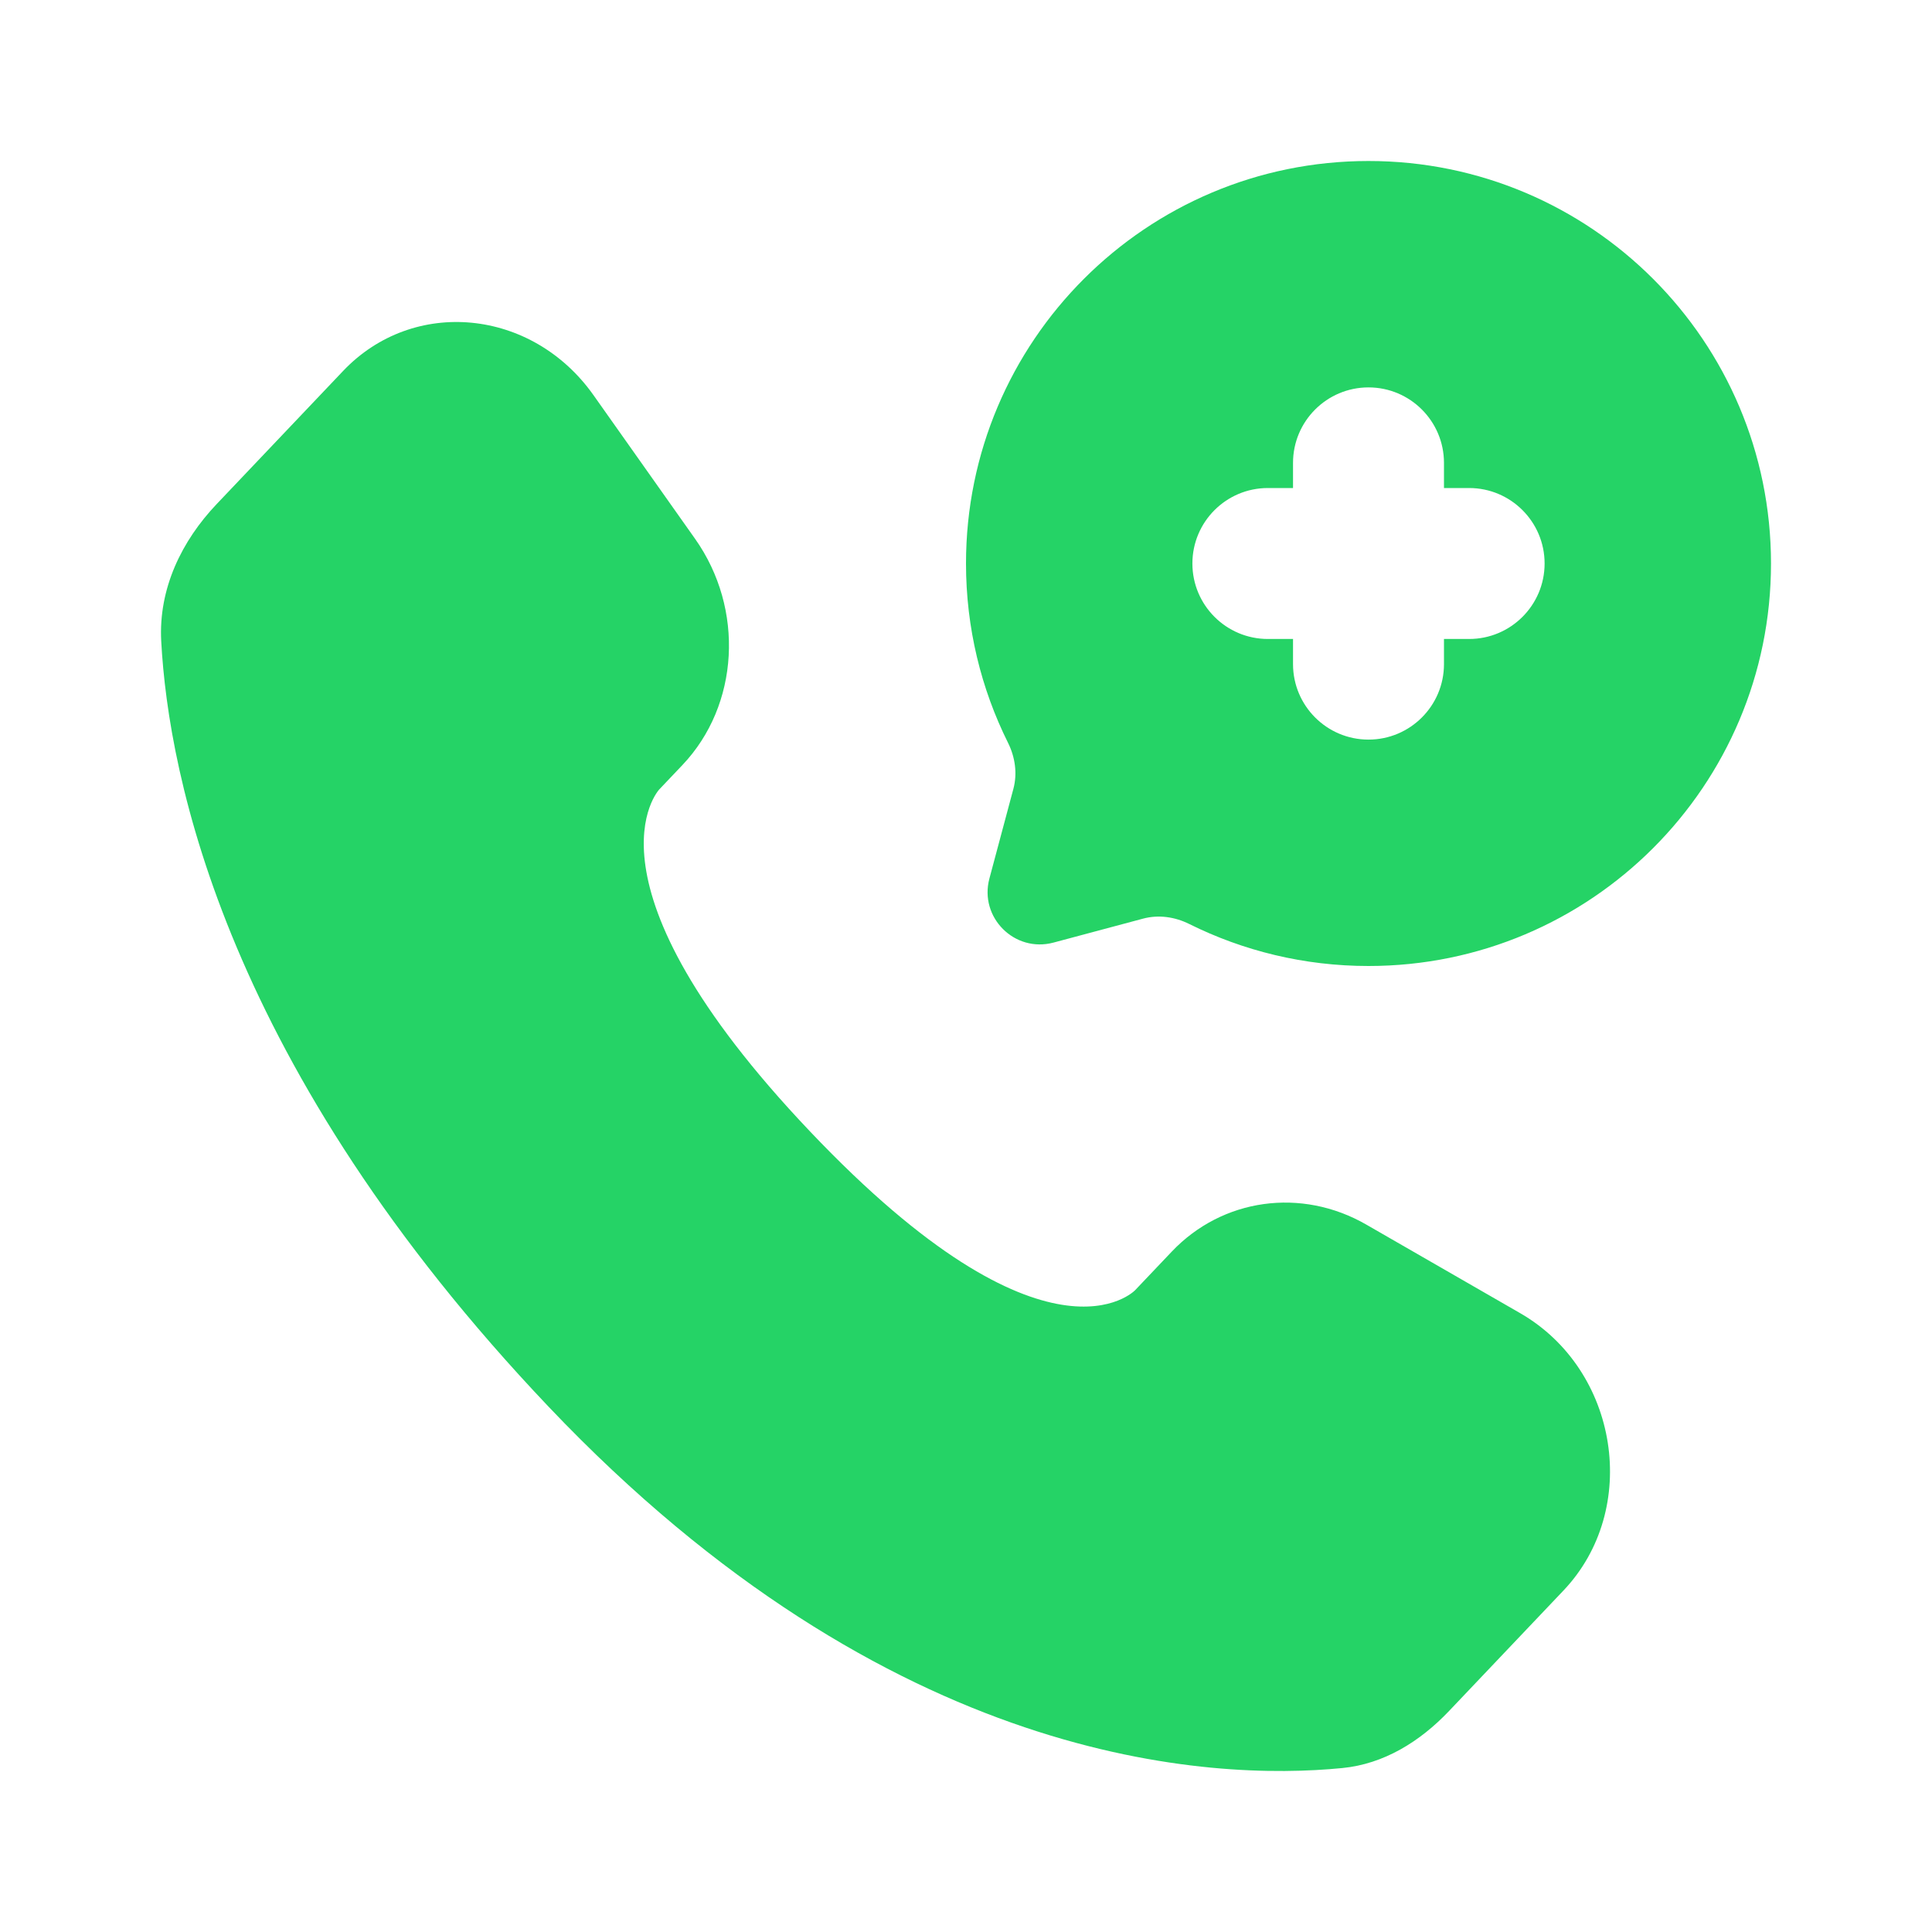 <svg width="60" height="60" viewBox="0 0 60 60" fill="none" xmlns="http://www.w3.org/2000/svg">
<path d="M36.391 38.869L35.252 40.068C35.252 40.068 32.545 42.917 25.158 35.14C17.77 27.362 20.477 24.513 20.477 24.513L21.194 23.758C22.96 21.898 23.127 18.912 21.586 16.733L18.433 12.274C16.526 9.576 12.84 9.22 10.654 11.522L6.73 15.653C5.646 16.794 4.919 18.274 5.007 19.915C5.233 24.114 7.027 33.148 17.038 43.688C27.655 54.865 37.617 55.31 41.691 54.908C42.979 54.781 44.1 54.086 45.003 53.135L48.554 49.396C50.952 46.872 50.276 42.545 47.208 40.78L42.432 38.031C40.418 36.871 37.965 37.212 36.391 38.869Z" fill="#25D366"/>
<path fill-rule="evenodd" clip-rule="evenodd" d="M55 17.5C55 24.404 49.404 30 42.5 30C40.501 30 38.611 29.53 36.934 28.696C36.489 28.474 35.98 28.4 35.499 28.529L32.717 29.273C31.509 29.596 30.404 28.491 30.727 27.283L31.471 24.501C31.6 24.02 31.526 23.511 31.304 23.066C30.47 21.39 30 19.5 30 17.5C30 10.596 35.596 5 42.5 5C49.404 5 55 10.596 55 17.5ZM42.5 12.031C43.794 12.031 44.844 13.081 44.844 14.375V15.156H45.625C46.919 15.156 47.969 16.206 47.969 17.5C47.969 18.794 46.919 19.844 45.625 19.844H44.844V20.625C44.844 21.919 43.794 22.969 42.5 22.969C41.206 22.969 40.156 21.919 40.156 20.625V19.844H39.375C38.081 19.844 37.031 18.794 37.031 17.5C37.031 16.206 38.081 15.156 39.375 15.156H40.156V14.375C40.156 13.081 41.206 12.031 42.5 12.031Z" fill="#25D366"/>
</svg>
